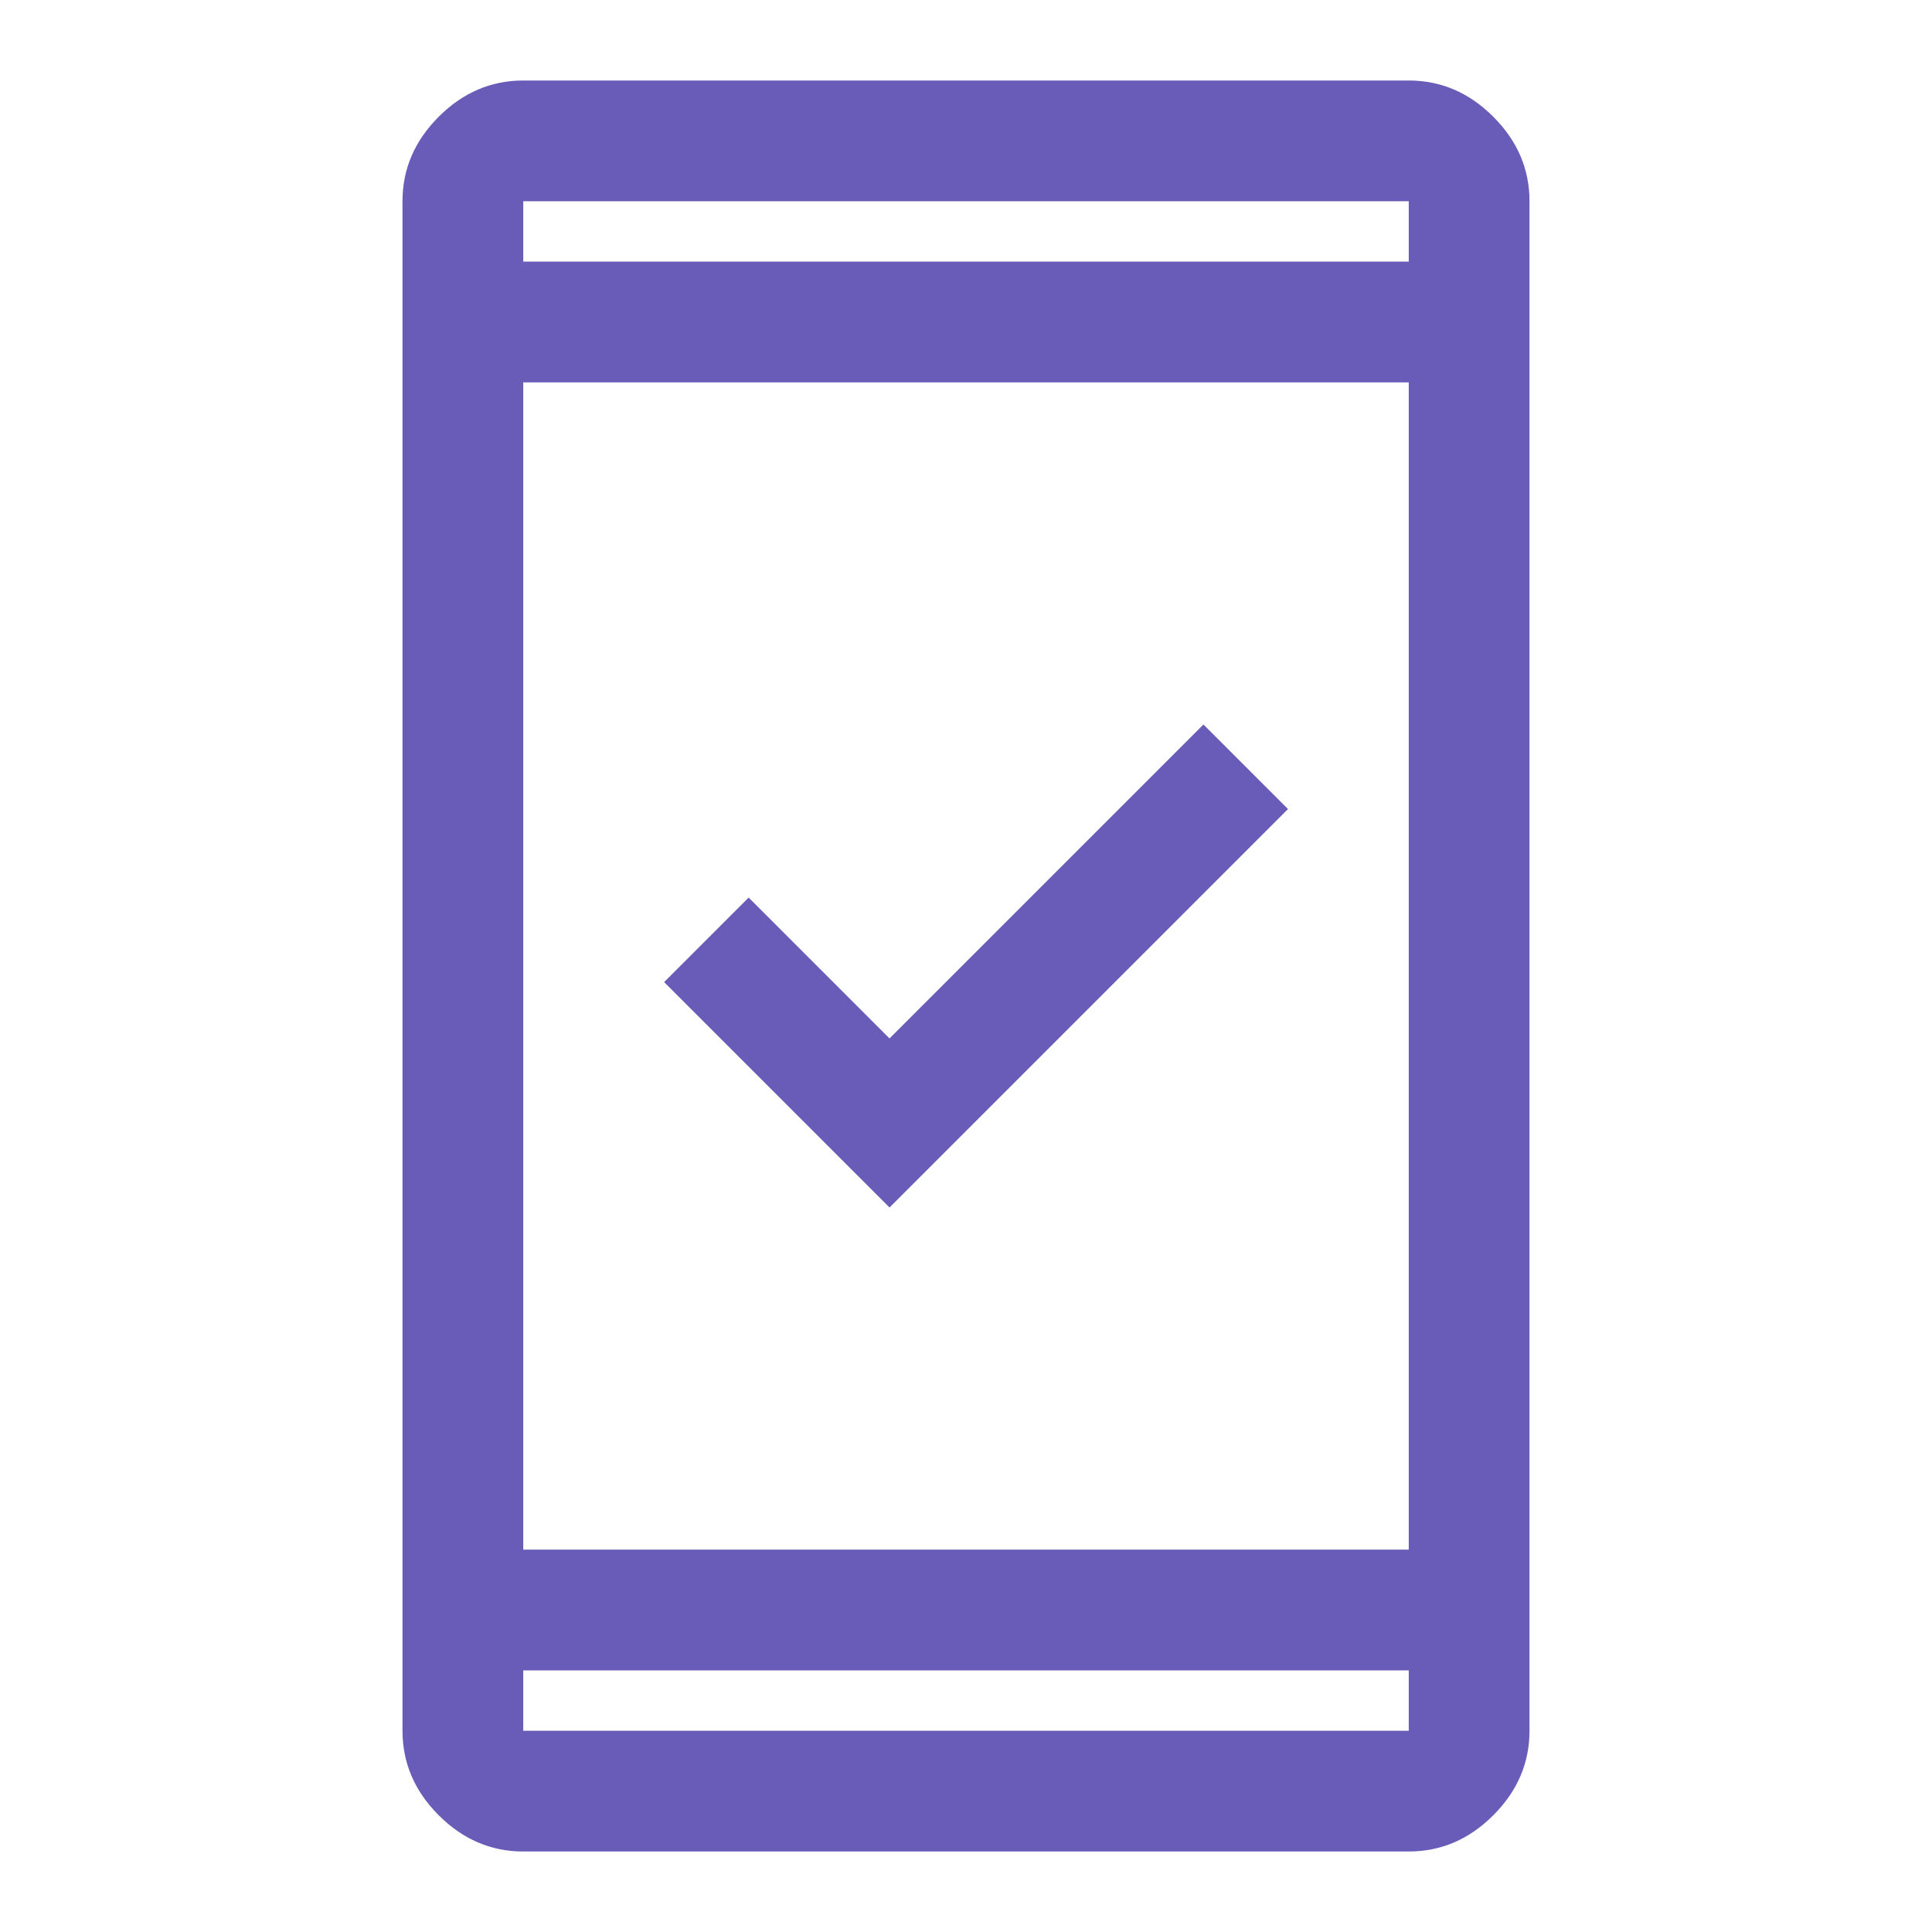 <svg width="48" height="48" viewBox="0 0 48 48" fill="none" xmlns="http://www.w3.org/2000/svg">
<path d="M22.1 30L16.5 24.4L18.6 22.3L22.1 25.8L29.9 18L32 20.1L22.1 30ZM13 46C12.2 46 11.5 45.7 10.9 45.1C10.3 44.5 10 43.8 10 43V5C10 4.2 10.3 3.5 10.9 2.9C11.5 2.3 12.2 2 13 2H35C35.8 2 36.5 2.3 37.1 2.9C37.7 3.5 38 4.2 38 5V43C38 43.8 37.7 44.5 37.1 45.1C36.5 45.7 35.8 46 35 46H13ZM13 41.5V43H35V41.5H13ZM13 38.5H35V9.5H13V38.5ZM13 6.5H35V5H13V6.5Z" fill="#695BB8"/>
</svg>
